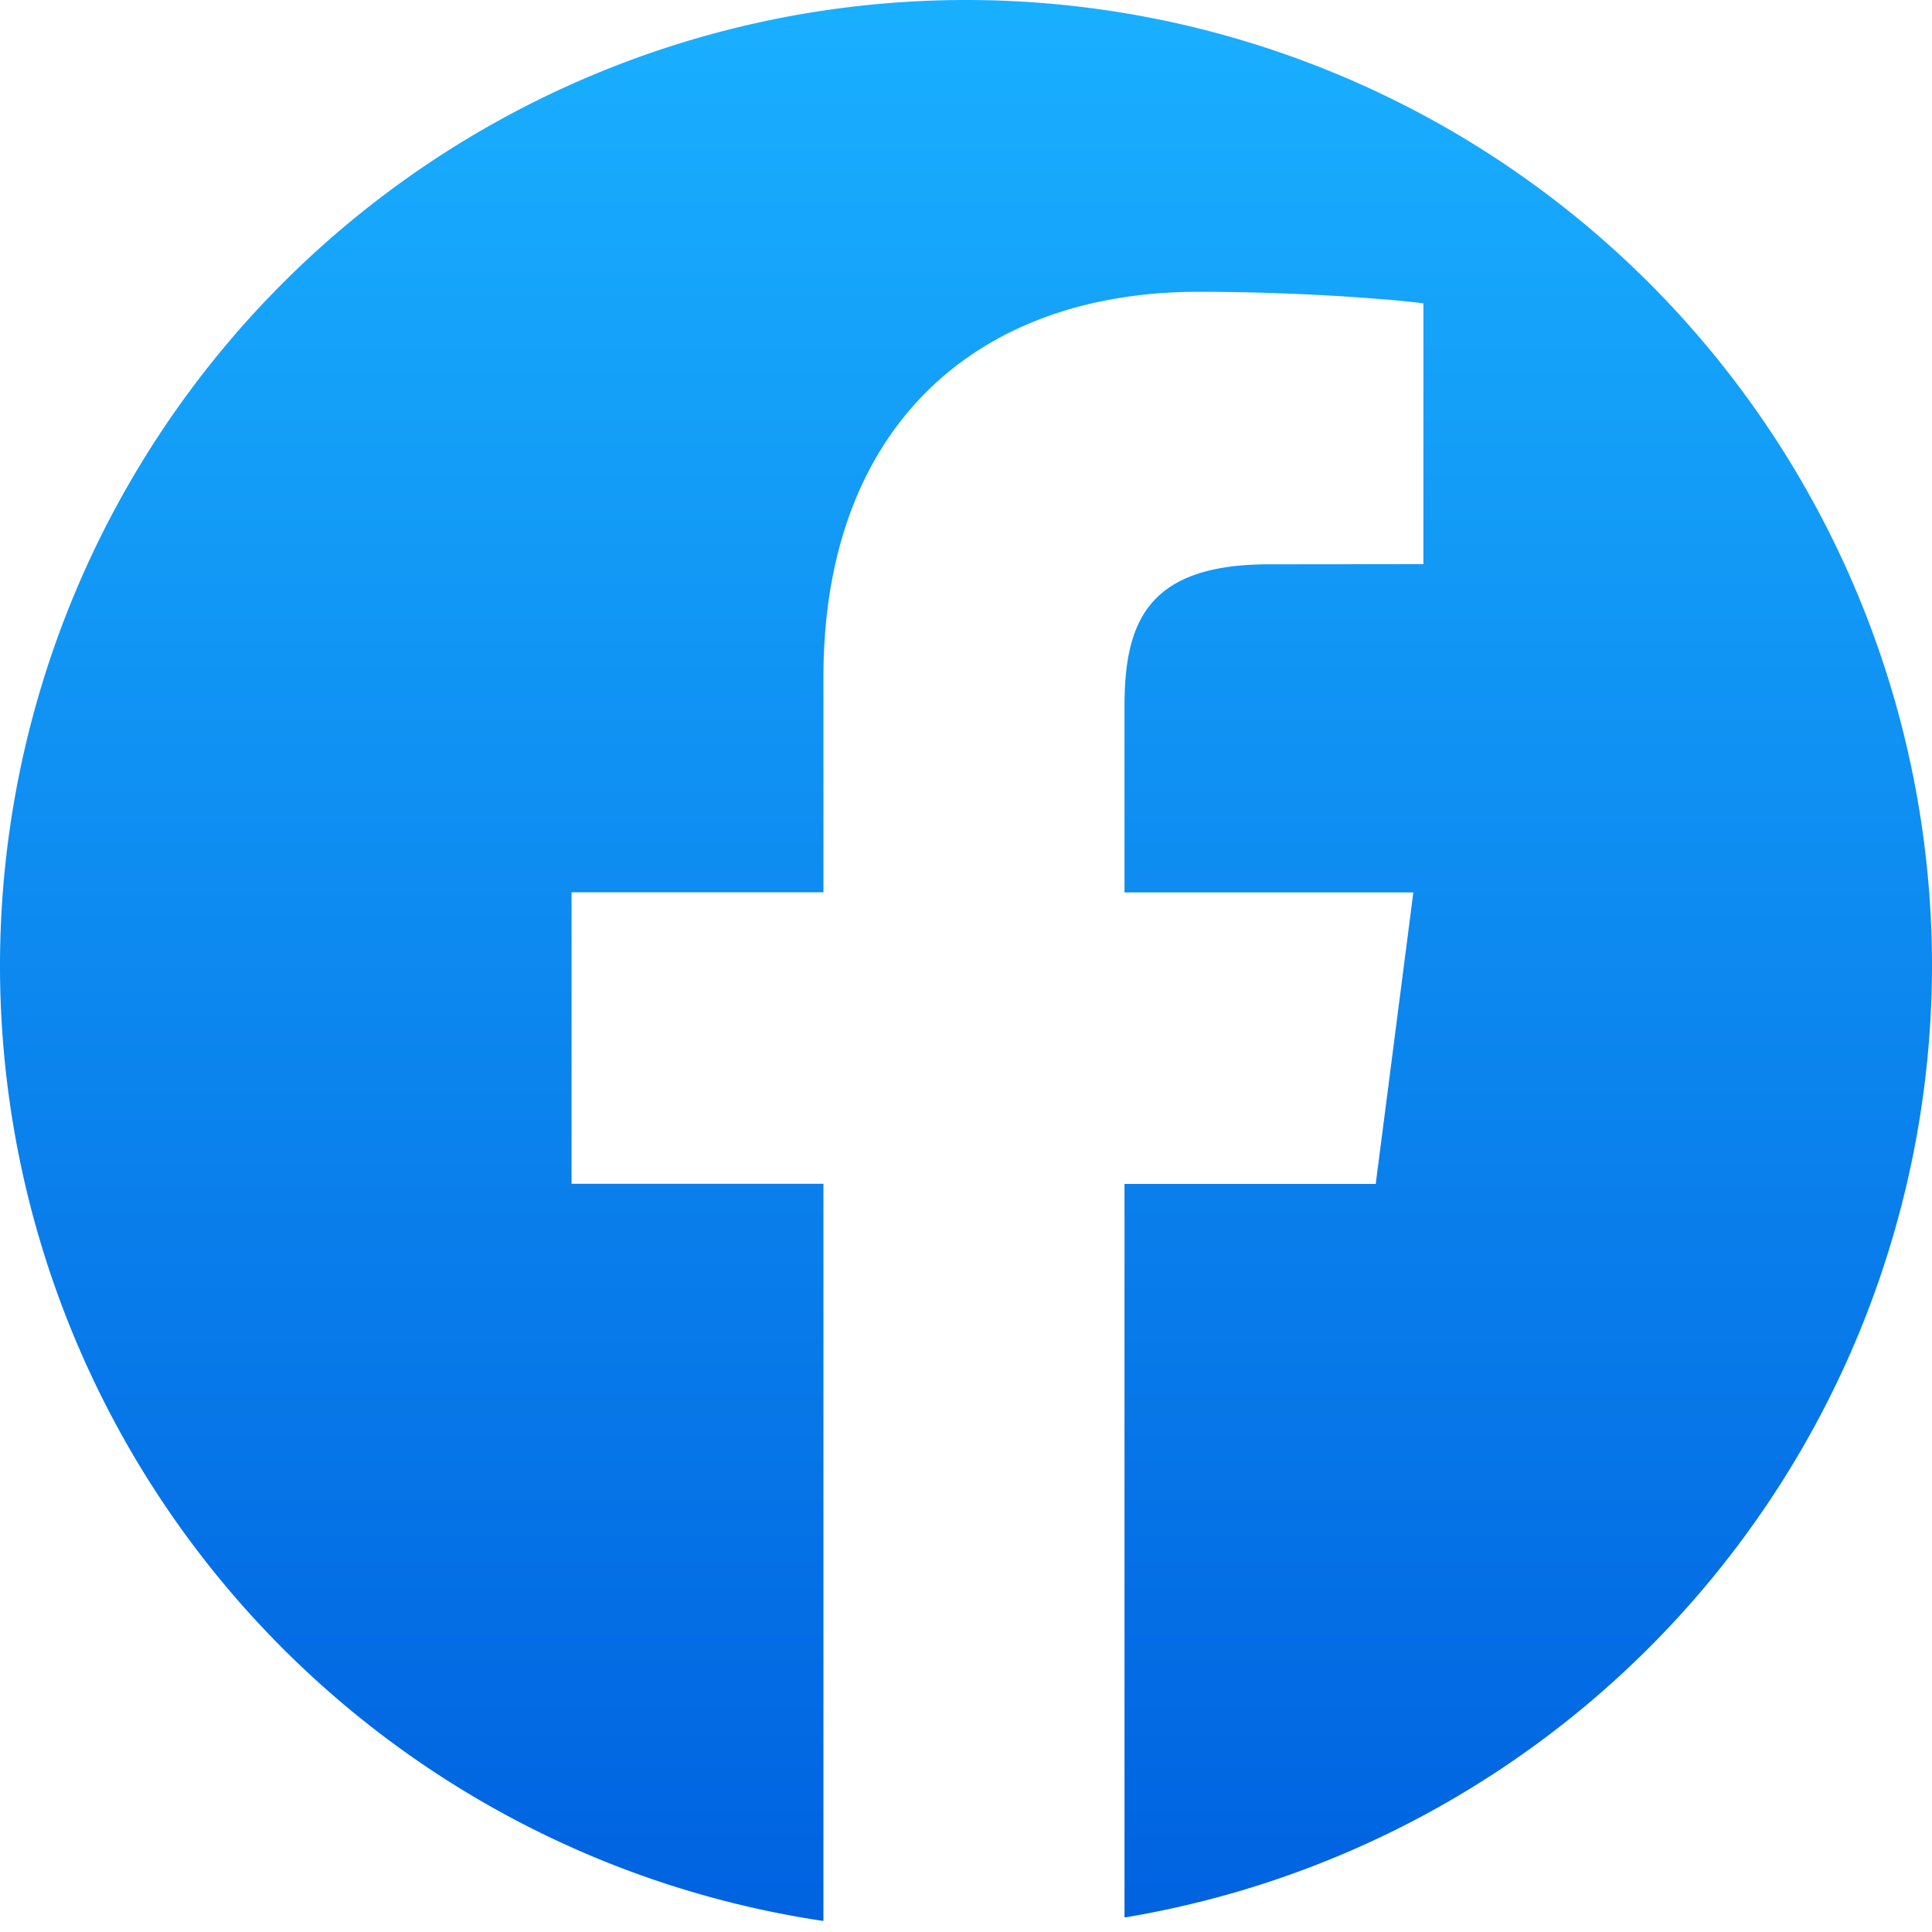 <?xml version="1.0" encoding="UTF-8" standalone="no"?>
<svg
   width="24"
   height="24"
   viewBox="0 0 24 24"
   version="1.1"
   id="svg4"
   sodipodi:docname="Facebook_logo_circle_24.svg"
   inkscape:version="1.1.1 (1:1.1+202109281954+c3084ef5ed)"
   xmlns:inkscape="http://www.inkscape.org/namespaces/inkscape"
   xmlns:sodipodi="http://sodipodi.sourceforge.net/DTD/sodipodi-0.dtd"
   xmlns:xlink="http://www.w3.org/1999/xlink"
   xmlns="http://www.w3.org/2000/svg"
   xmlns:svg="http://www.w3.org/2000/svg">
  <defs
     id="defs8">
    <linearGradient
       inkscape:collect="always"
       id="linearGradient1782">
      <stop
         style="stop-color:#0062e0;stop-opacity:1"
         offset="0"
         id="stop1778" />
      <stop
         style="stop-color:#19afff;stop-opacity:1"
         offset="1"
         id="stop1780" />
    </linearGradient>
    <linearGradient
       inkscape:collect="always"
       xlink:href="#linearGradient1782"
       id="linearGradient1786"
       x1="10.229"
       y1="23.863"
       x2="10.229"
       y2="0.148"
       gradientUnits="userSpaceOnUse" />
  </defs>
  <sodipodi:namedview
     id="namedview6"
     pagecolor="#ffffff"
     bordercolor="#666666"
     borderopacity="1.0"
     inkscape:pageshadow="2"
     inkscape:pageopacity="0.0"
     inkscape:pagecheckerboard="0"
     showgrid="false"
     inkscape:zoom="12.458333"
     inkscape:cx="14.9699"
     inkscape:cy="7.1438127"
     inkscape:window-width="1440"
     inkscape:window-height="810"
     inkscape:window-x="270"
     inkscape:window-y="56"
     inkscape:window-maximized="0"
     inkscape:current-layer="svg4" />
  <path
     id="path1665"
     style="fill:url(#linearGradient1786);fill-opacity:1;stroke-width:0.812px;-inkscape-stroke:none;paint-order:stroke fill markers;stop-color:#000000"
     d="M 12 0 A 12 12 0 0 0 0 12 A 12 12 0 0 0 10.229 23.863 L 10.229 14.705 L 7.1 14.705 L 7.1 11.084 L 10.229 11.084 L 10.229 8.412 C 10.229 5.312 12.121 3.625 14.887 3.625 C 16.212 3.625 17.35 3.724 17.682 3.768 L 17.682 7.008 L 15.764 7.01 C 14.26 7.01 13.969 7.723 13.969 8.771 L 13.969 11.086 L 17.557 11.086 L 17.09 14.707 L 13.969 14.707 L 13.969 23.82 A 12 12 0 0 0 24 12 A 12 12 0 0 0 12 0 z " />
  <path
     id="telegram-3"
     style="clip-rule:evenodd;fill:#21cf7a;fill-opacity:1;fill-rule:evenodd;stroke-linejoin:round;stroke-miterlimit:1.414"
     d="m -22.626,45.454 c -2.761,0 -5,2.239 -5,5 v 14 c 0,2.761 2.239,5 5,5 h 14 c 2.762,0 5,-2.239 5,-5 v -14 c 0,-2.761 -2.238,-5 -5,-5 z m 10.195,6.533 h 0.875 0.875 v 1.639 1.641 l 0.109,-0.109 c 0.62,-0.583 1.567,-0.73 2.441,-0.365 1.64,0.692 2.15,2.988 0.947,4.482 -0.875,1.02 -2.514,1.203 -3.389,0.328 l -0.109,-0.109 v 0.256 0.256 h -0.875 -0.875 v -4.01 z m -3.158,2.617 c 1.298,0.017 2.081,0.673 2.32,1.938 0.073,0.292 0.074,0.437 -0.035,2.041 v 1.457 h -0.875 -0.875 v -0.219 -0.219 l -0.072,0.074 c -0.547,0.51 -1.457,0.655 -2.223,0.291 -0.948,-0.474 -1.277,-1.786 -0.621,-2.588 0.51,-0.62 1.713,-0.874 2.807,-0.582 l 0.146,0.035 V 56.76 c -0.073,-0.729 -1.057,-0.911 -2.041,-0.4 -0.036,0.036 -0.074,0.035 -0.074,0.035 0,0 -0.108,-0.291 -0.254,-0.619 l -0.256,-0.619 0.037,-0.037 c 0.292,-0.255 1.13,-0.473 1.75,-0.51 0.091,-0.005 0.179,-0.007 0.266,-0.006 z m -6.68,0.006 h 0.182 0.145 c 0.474,0 0.912,0.219 1.203,0.547 l 0.146,0.109 V 55.01 54.756 h 0.875 0.873 v 2.586 c 0,2.77 6.24e-4,2.662 -0.072,3.062 -0.182,1.166 -0.838,2.004 -1.822,2.332 -0.984,0.328 -2.222,0.219 -3.023,-0.291 -0.109,-0.073 -0.293,-0.182 -0.293,-0.219 10e-7,-0.036 0.657,-1.276 0.693,-1.312 0,0 0.072,0.036 0.145,0.072 0.984,0.62 2.114,0.402 2.479,-0.473 0.109,-0.255 0.146,-0.438 0.146,-0.803 v -0.254 l -0.109,0.109 c -0.948,0.948 -2.697,0.692 -3.535,-0.547 -1.203,-1.786 -0.072,-4.301 1.969,-4.41 z m 12.738,1.51 c -0.621,0.024 -1.15,0.553 -1.15,1.223 0,0.948 1.094,1.532 1.859,1.021 0.911,-0.62 0.619,-1.968 -0.438,-2.223 -0.091,-0.018 -0.183,-0.025 -0.271,-0.021 z m -12.213,0.049 c -0.642,-0.024 -1.256,0.504 -1.256,1.174 0,0.911 0.985,1.496 1.787,1.059 0.948,-0.547 0.765,-1.896 -0.256,-2.188 -0.091,-0.027 -0.184,-0.041 -0.275,-0.045 z m 5.998,1.611 c -0.51,0.036 -0.803,0.292 -0.73,0.656 0.073,0.51 0.729,0.657 1.166,0.256 0.182,-0.182 0.329,-0.473 0.365,-0.729 l 0.037,-0.074 -0.109,-0.035 c -0.146,-0.036 -0.33,-0.074 -0.512,-0.074 h -0.145 z" />
</svg>
